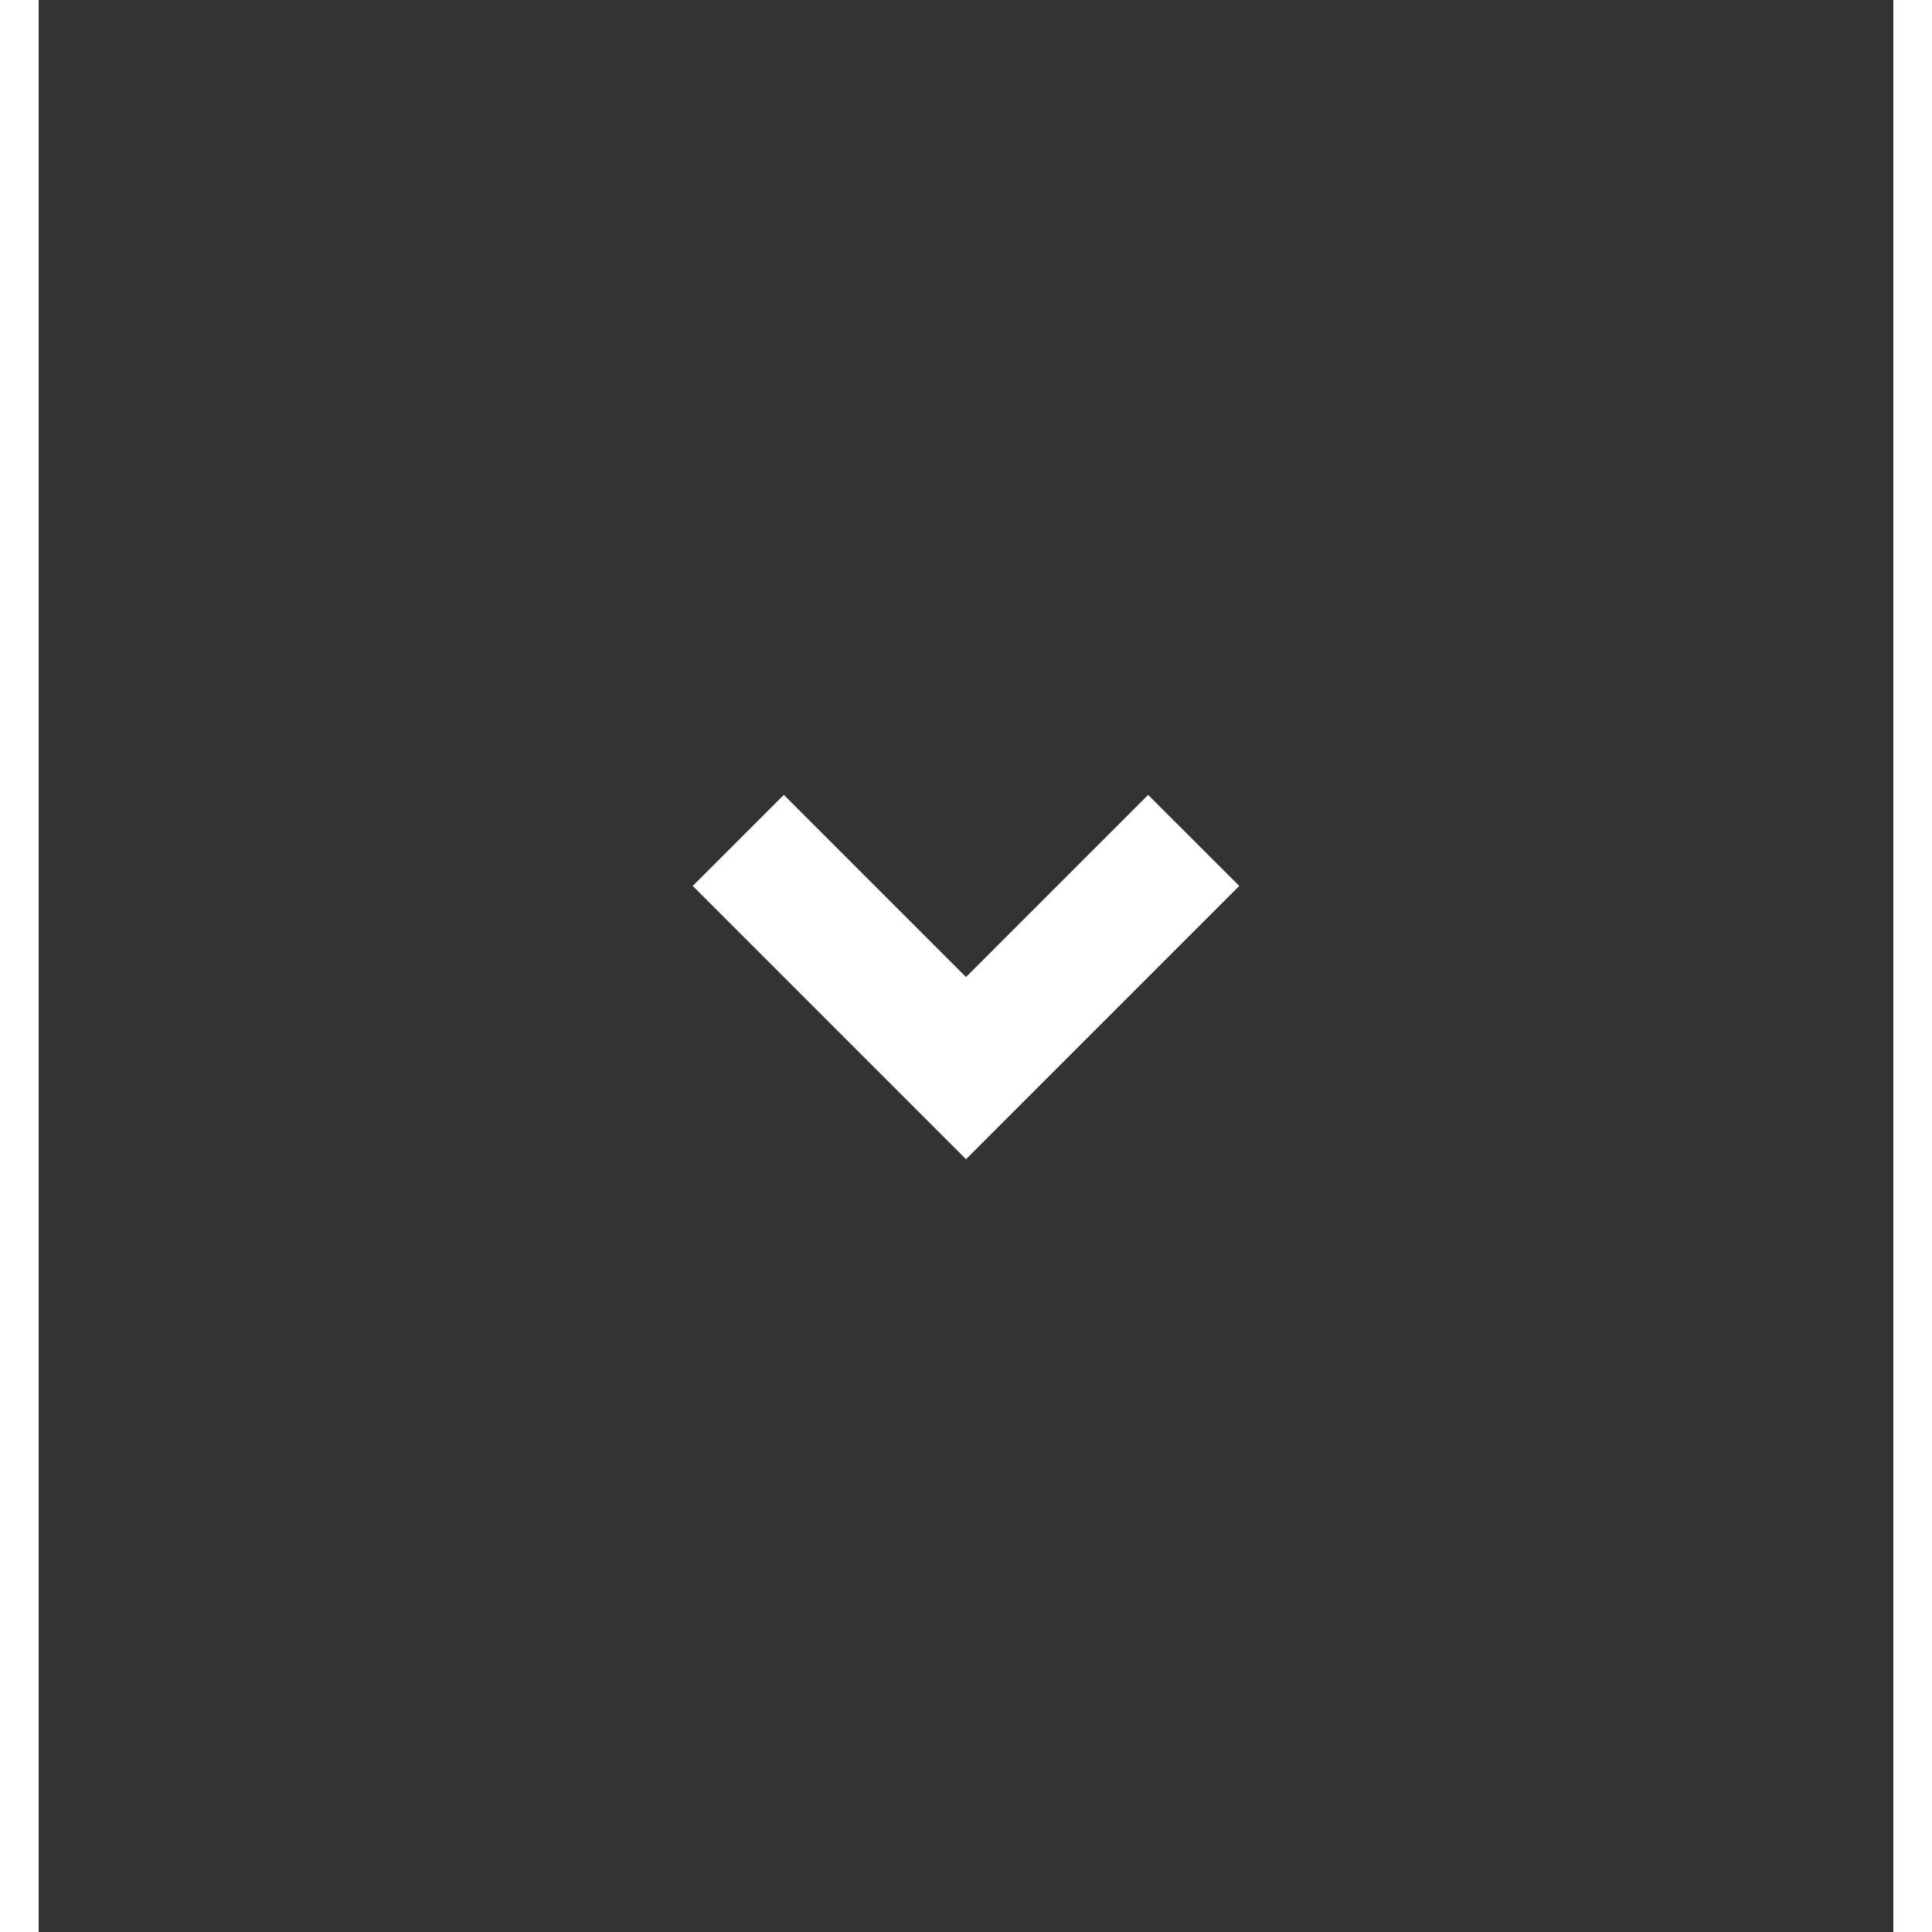  <svg
          xmlns='http://www.w3.org/2000/svg'
          width='24'
          height='24'
          viewBox='0 0 24 25'
          fill='none'>
          <rect x="0" y="0" width="24" height="25" fill="#333333" stroke="none"/>
          <path
            d='M12 15L8.464 11.464L9.643 10.286L12 12.643L14.357 10.286L15.536 11.464L12 15Z'
            fill='white'
          />
        </svg>